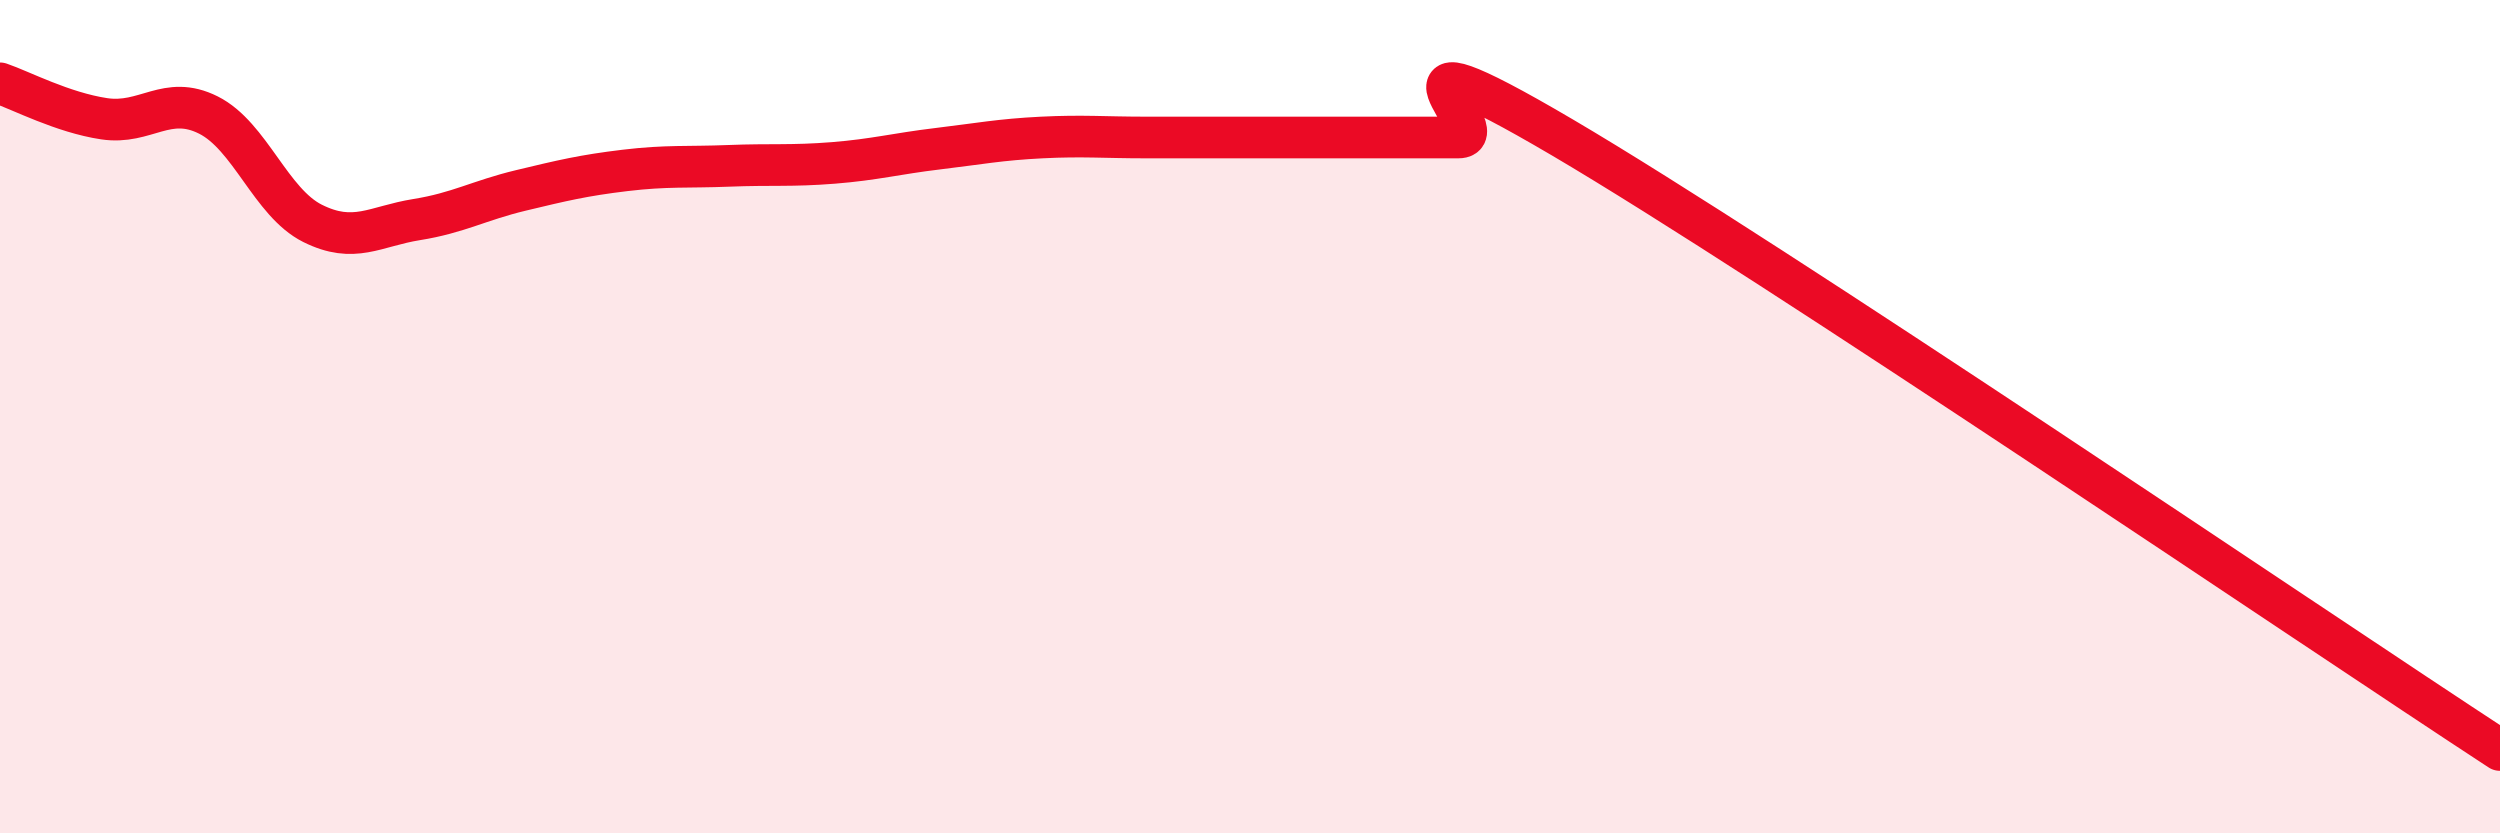 
    <svg width="60" height="20" viewBox="0 0 60 20" xmlns="http://www.w3.org/2000/svg">
      <path
        d="M 0,2 C 0.5,2.17 1.5,2.7 2.5,2.85 C 3.5,3 4,2.26 5,2.76 C 6,3.26 6.5,4.86 7.5,5.36 C 8.5,5.86 9,5.43 10,5.27 C 11,5.11 11.5,4.81 12.5,4.57 C 13.5,4.33 14,4.21 15,4.09 C 16,3.97 16.5,4.02 17.5,3.98 C 18.5,3.94 19,3.99 20,3.91 C 21,3.83 21.5,3.69 22.5,3.57 C 23.5,3.45 24,3.35 25,3.3 C 26,3.25 26.5,3.3 27.5,3.3 C 28.5,3.3 29,3.3 30,3.3 C 31,3.3 31.5,3.3 32.5,3.3 C 33.5,3.3 34,3.3 35,3.3 C 36,3.3 32.5,0.36 37.5,3.3 C 42.5,6.24 55.5,15.06 60,18L60 20L0 20Z"
        fill="#EB0A25"
        opacity="0.1"
        stroke-linecap="round"
        stroke-linejoin="round"
      />
      <path
        d="M 0,2 C 0.5,2.17 1.5,2.7 2.5,2.85 C 3.5,3 4,2.26 5,2.76 C 6,3.26 6.5,4.86 7.5,5.36 C 8.5,5.86 9,5.43 10,5.27 C 11,5.11 11.5,4.81 12.5,4.57 C 13.5,4.33 14,4.21 15,4.09 C 16,3.97 16.5,4.02 17.5,3.98 C 18.5,3.94 19,3.99 20,3.91 C 21,3.83 21.5,3.69 22.5,3.57 C 23.5,3.45 24,3.35 25,3.3 C 26,3.25 26.5,3.3 27.5,3.3 C 28.5,3.3 29,3.3 30,3.3 C 31,3.3 31.5,3.3 32.5,3.3 C 33.5,3.3 34,3.3 35,3.3 C 36,3.3 32.5,0.36 37.5,3.3 C 42.5,6.24 55.5,15.06 60,18"
        stroke="#EB0A25"
        stroke-width="1"
        fill="none"
        stroke-linecap="round"
        stroke-linejoin="round"
      />
    </svg>
  
